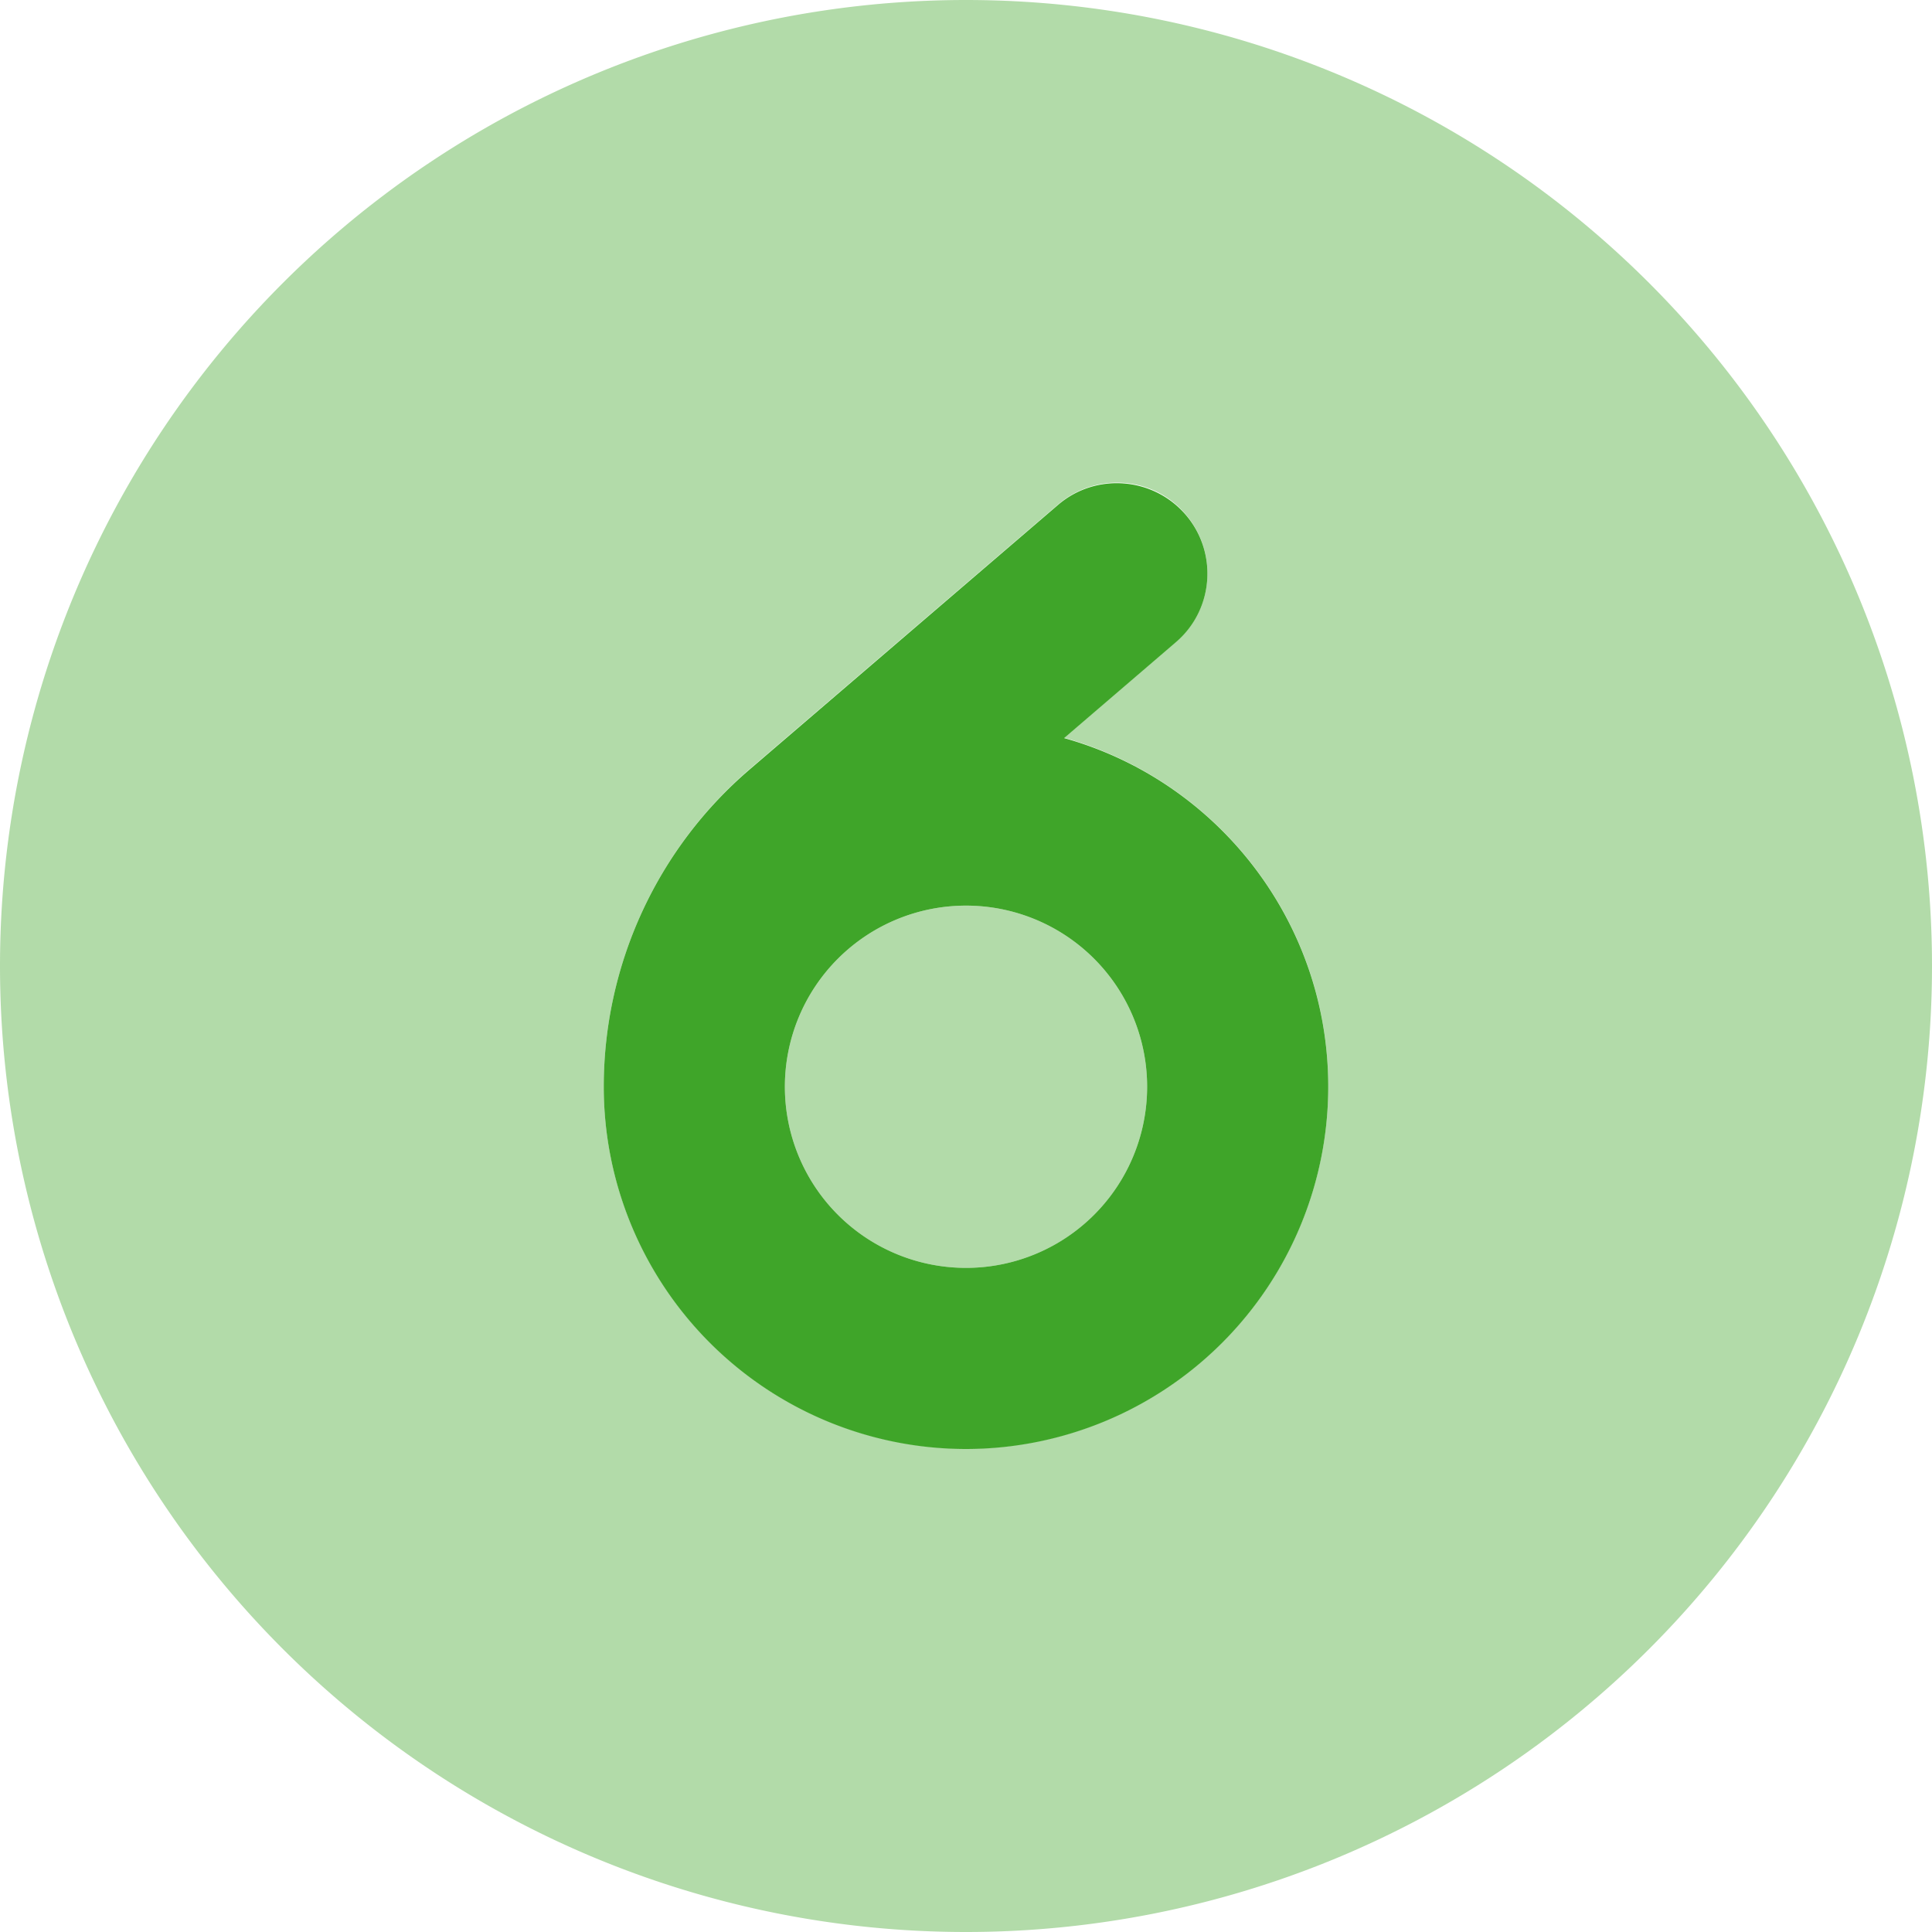 <svg xmlns="http://www.w3.org/2000/svg" width="120" height="120" fill="none" xmlns:v="https://vecta.io/nano"><g clip-path="url(#A)" fill="#3fa529"><path opacity=".4" d="M0 60a60 60 0 0 0 17.574 42.426C28.826 113.679 44.087 120 60 120s31.174-6.321 42.426-17.574S120 75.913 120 60s-6.321-31.174-17.574-42.426A60 60 0 0 0 60 0 60 60 0 0 0 0 60zm37.5 7.5c0-7.594 3.328-14.812 9.094-19.758l19.125-16.406a5.58 5.58 0 0 1 3.656-1.359c1.594 0 3.164.656 4.266 1.969 2.016 2.367 1.758 5.906-.609 7.922l-6.937 5.953C75.563 48.492 82.5 57.164 82.5 67.477a22.51 22.51 0 0 1-22.5 22.5 22.51 22.51 0 0 1-22.5-22.5v.023zm11.25 0A11.25 11.25 0 0 0 60 78.75 11.25 11.25 0 0 0 71.25 67.5 11.25 11.25 0 0 0 60 56.25 11.25 11.25 0 0 0 48.75 67.5z"/><path d="M73.031 39.891c2.367-2.016 2.625-5.578.609-7.922s-5.578-2.625-7.922-.609L46.594 47.766C40.828 52.688 37.5 59.906 37.5 67.5A22.51 22.51 0 0 0 60 90a22.51 22.51 0 0 0 22.5-22.5c0-10.312-6.937-19.008-16.406-21.656l6.938-5.953zM71.25 67.5A11.25 11.25 0 0 1 60 78.75 11.25 11.25 0 0 1 48.75 67.5 11.25 11.25 0 0 1 60 56.25 11.25 11.25 0 0 1 71.25 67.5z"/></g><defs><clipPath id="A"><path fill="#fff" d="M0 0h120v120H0z"/></clipPath></defs></svg>
